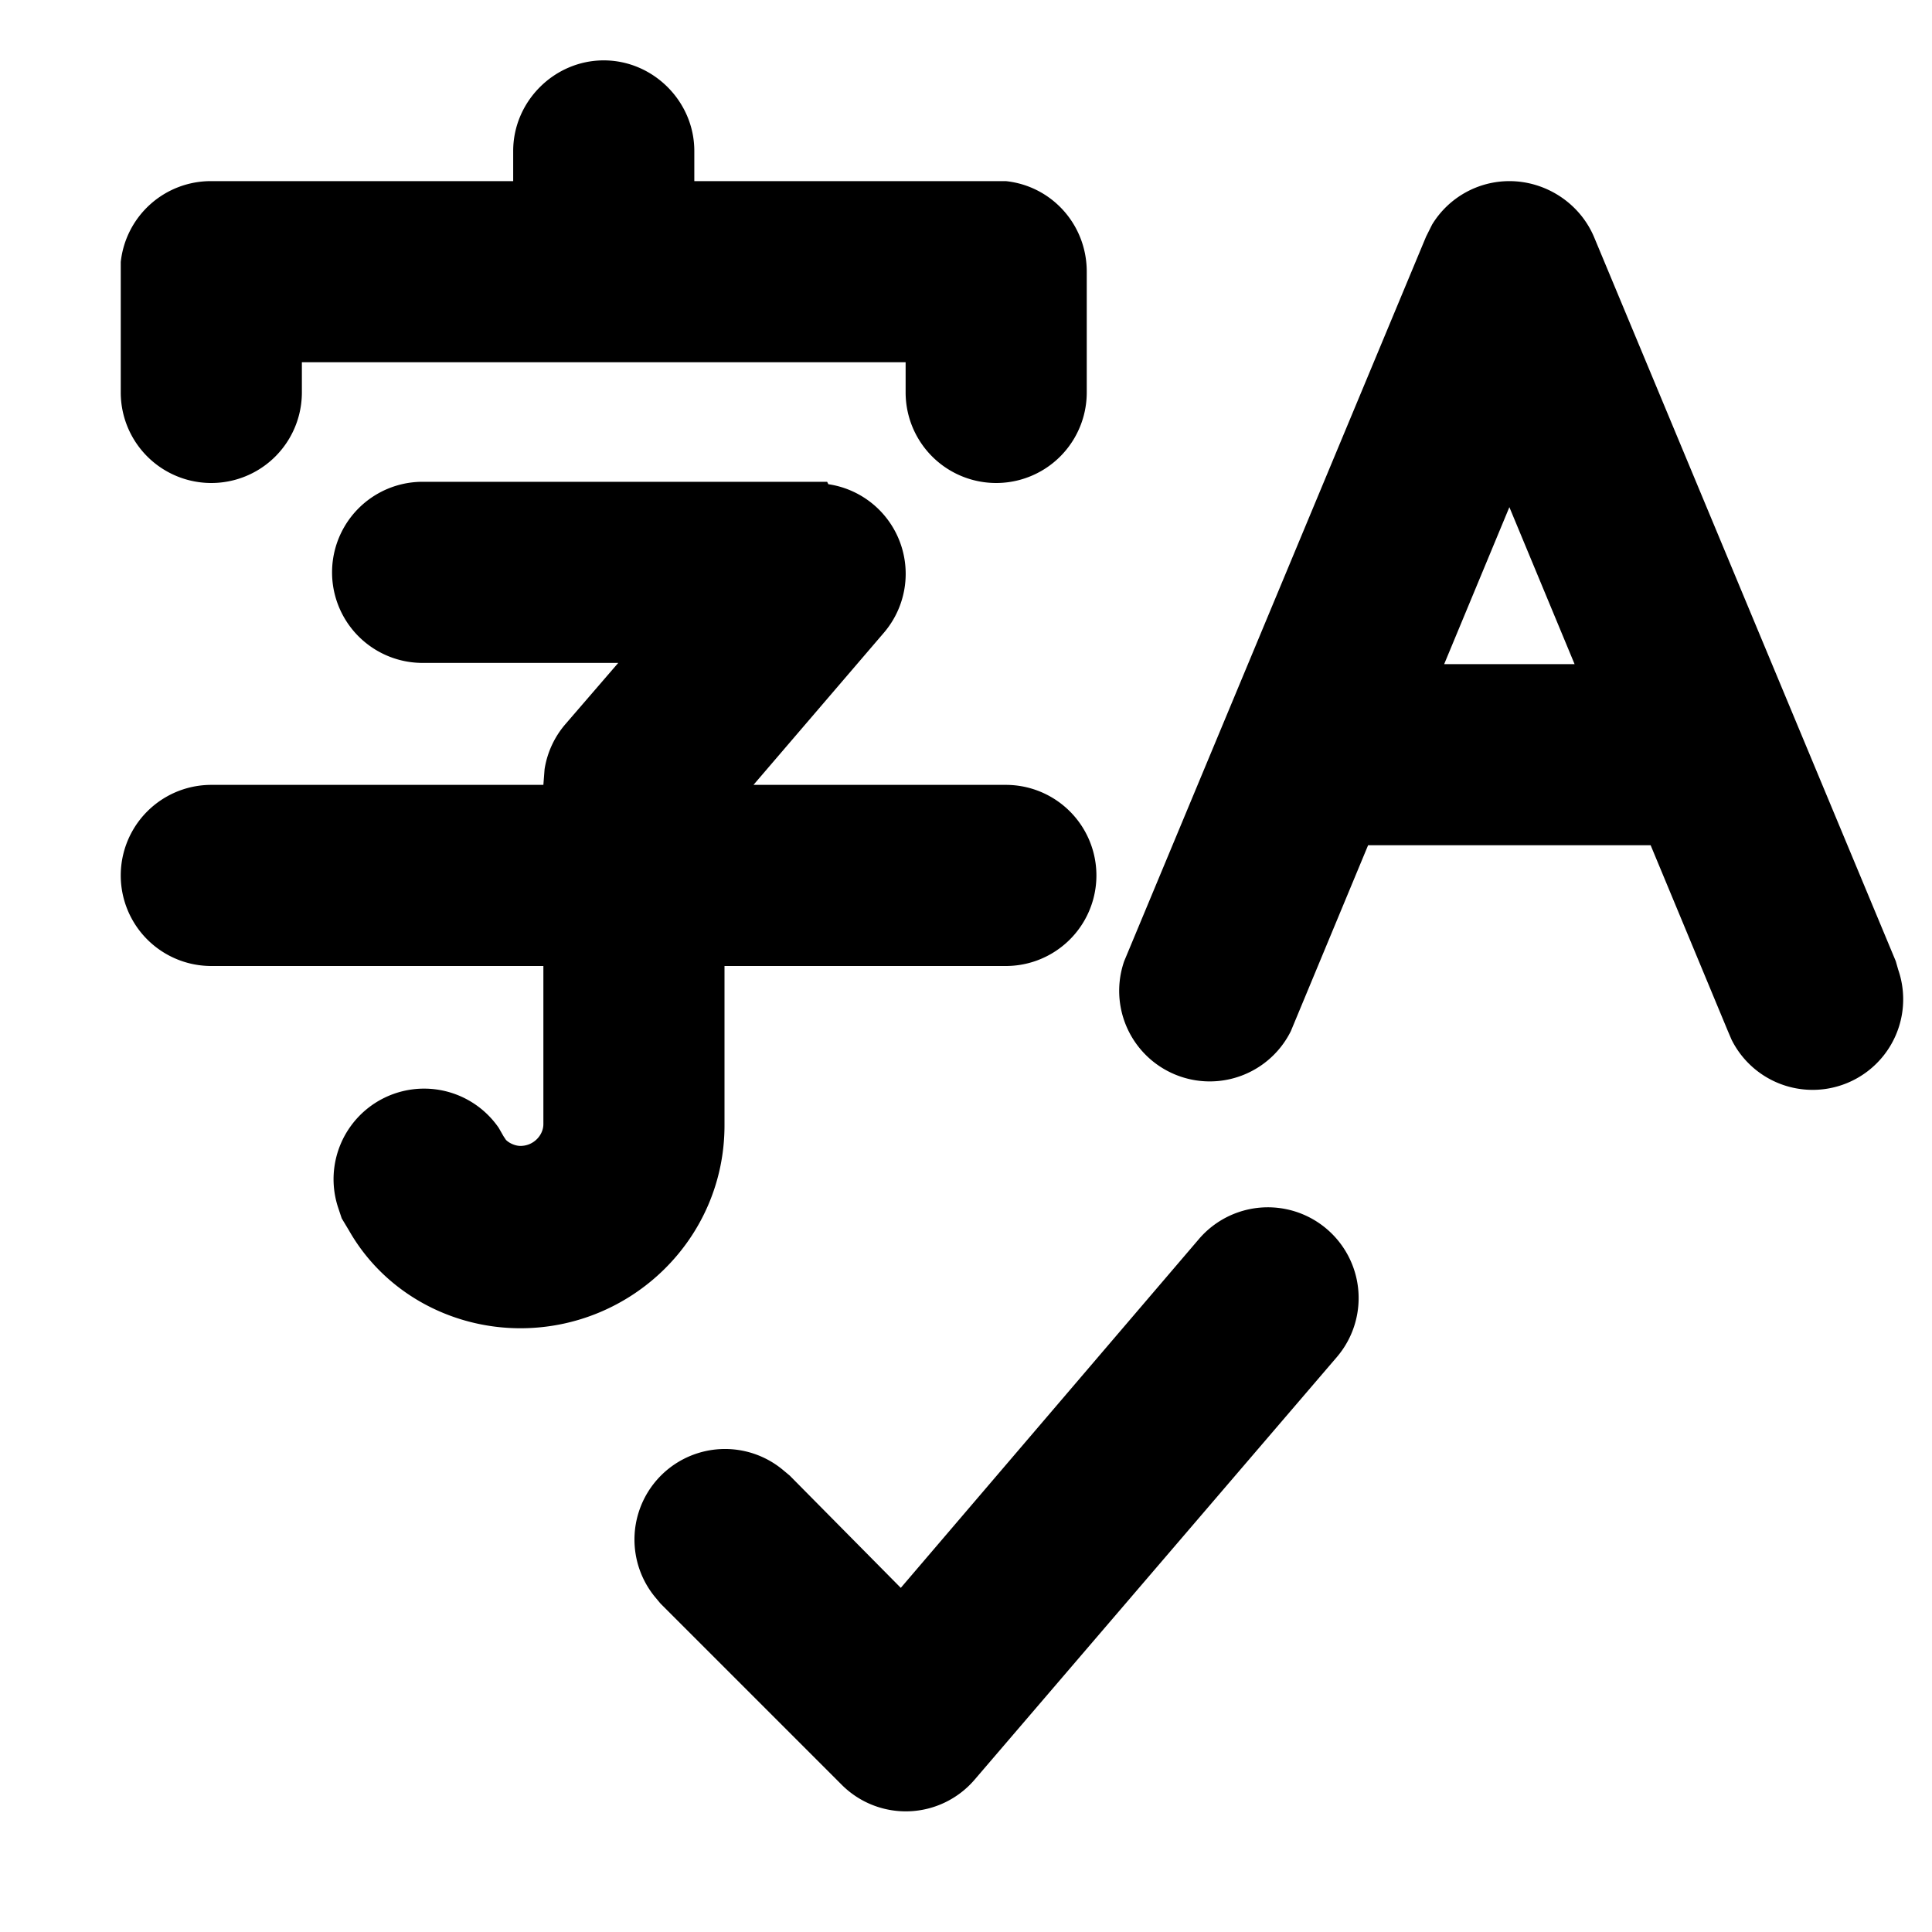 <svg width="16" height="16" viewBox="0 0 16 16" xmlns="http://www.w3.org/2000/svg"><path d="M9.93 10.26a.75.75 0 0 1 1.14.98l-3 3.5a.75.75 0 0 1-1.1.04l-1.5-1.5-.05-.06a.75.75 0 0 1 1.06-1.05l.06.05.92.93 2.47-2.89ZM6.86 4.01a.75.75 0 0 1 .46 1.23L6.24 6.5h2.09a.75.75 0 0 1 0 1.5H6v1.32C6 10.26 5.23 11 4.31 11c-.58 0-1.13-.3-1.42-.81l-.06-.1L2.8 10a.75.75 0 0 1 1.33-.66l.04.07.02.03c.03.03.08.05.12.05.11 0 .19-.09.19-.18V8H1.75a.75.75 0 0 1 0-1.5H4.5l.01-.13A.75.75 0 0 1 4.68 6l.44-.51H3.5a.75.75 0 0 1 0-1.5h3.35ZM12.5 1.5c.3 0 .58.18.7.46l2.5 6 .02.07a.75.75 0 0 1-1.38.58l-.03-.07L13.67 7h-2.34l-.64 1.54a.75.75 0 0 1-1.38-.58l2.5-6 .05-.1a.75.75 0 0 1 .64-.36Zm-.54 4h1.08l-.54-1.3-.54 1.3ZM5 .5c.41 0 .75.34.75.75v.25h2.58c.38.04.67.36.67.75v1a.75.75 0 0 1-1.5 0V3h-5v.25a.75.75 0 0 1-1.5 0V2.17a.75.75 0 0 1 .75-.67h2.5v-.25c0-.41.34-.75.75-.75Z"/></svg>